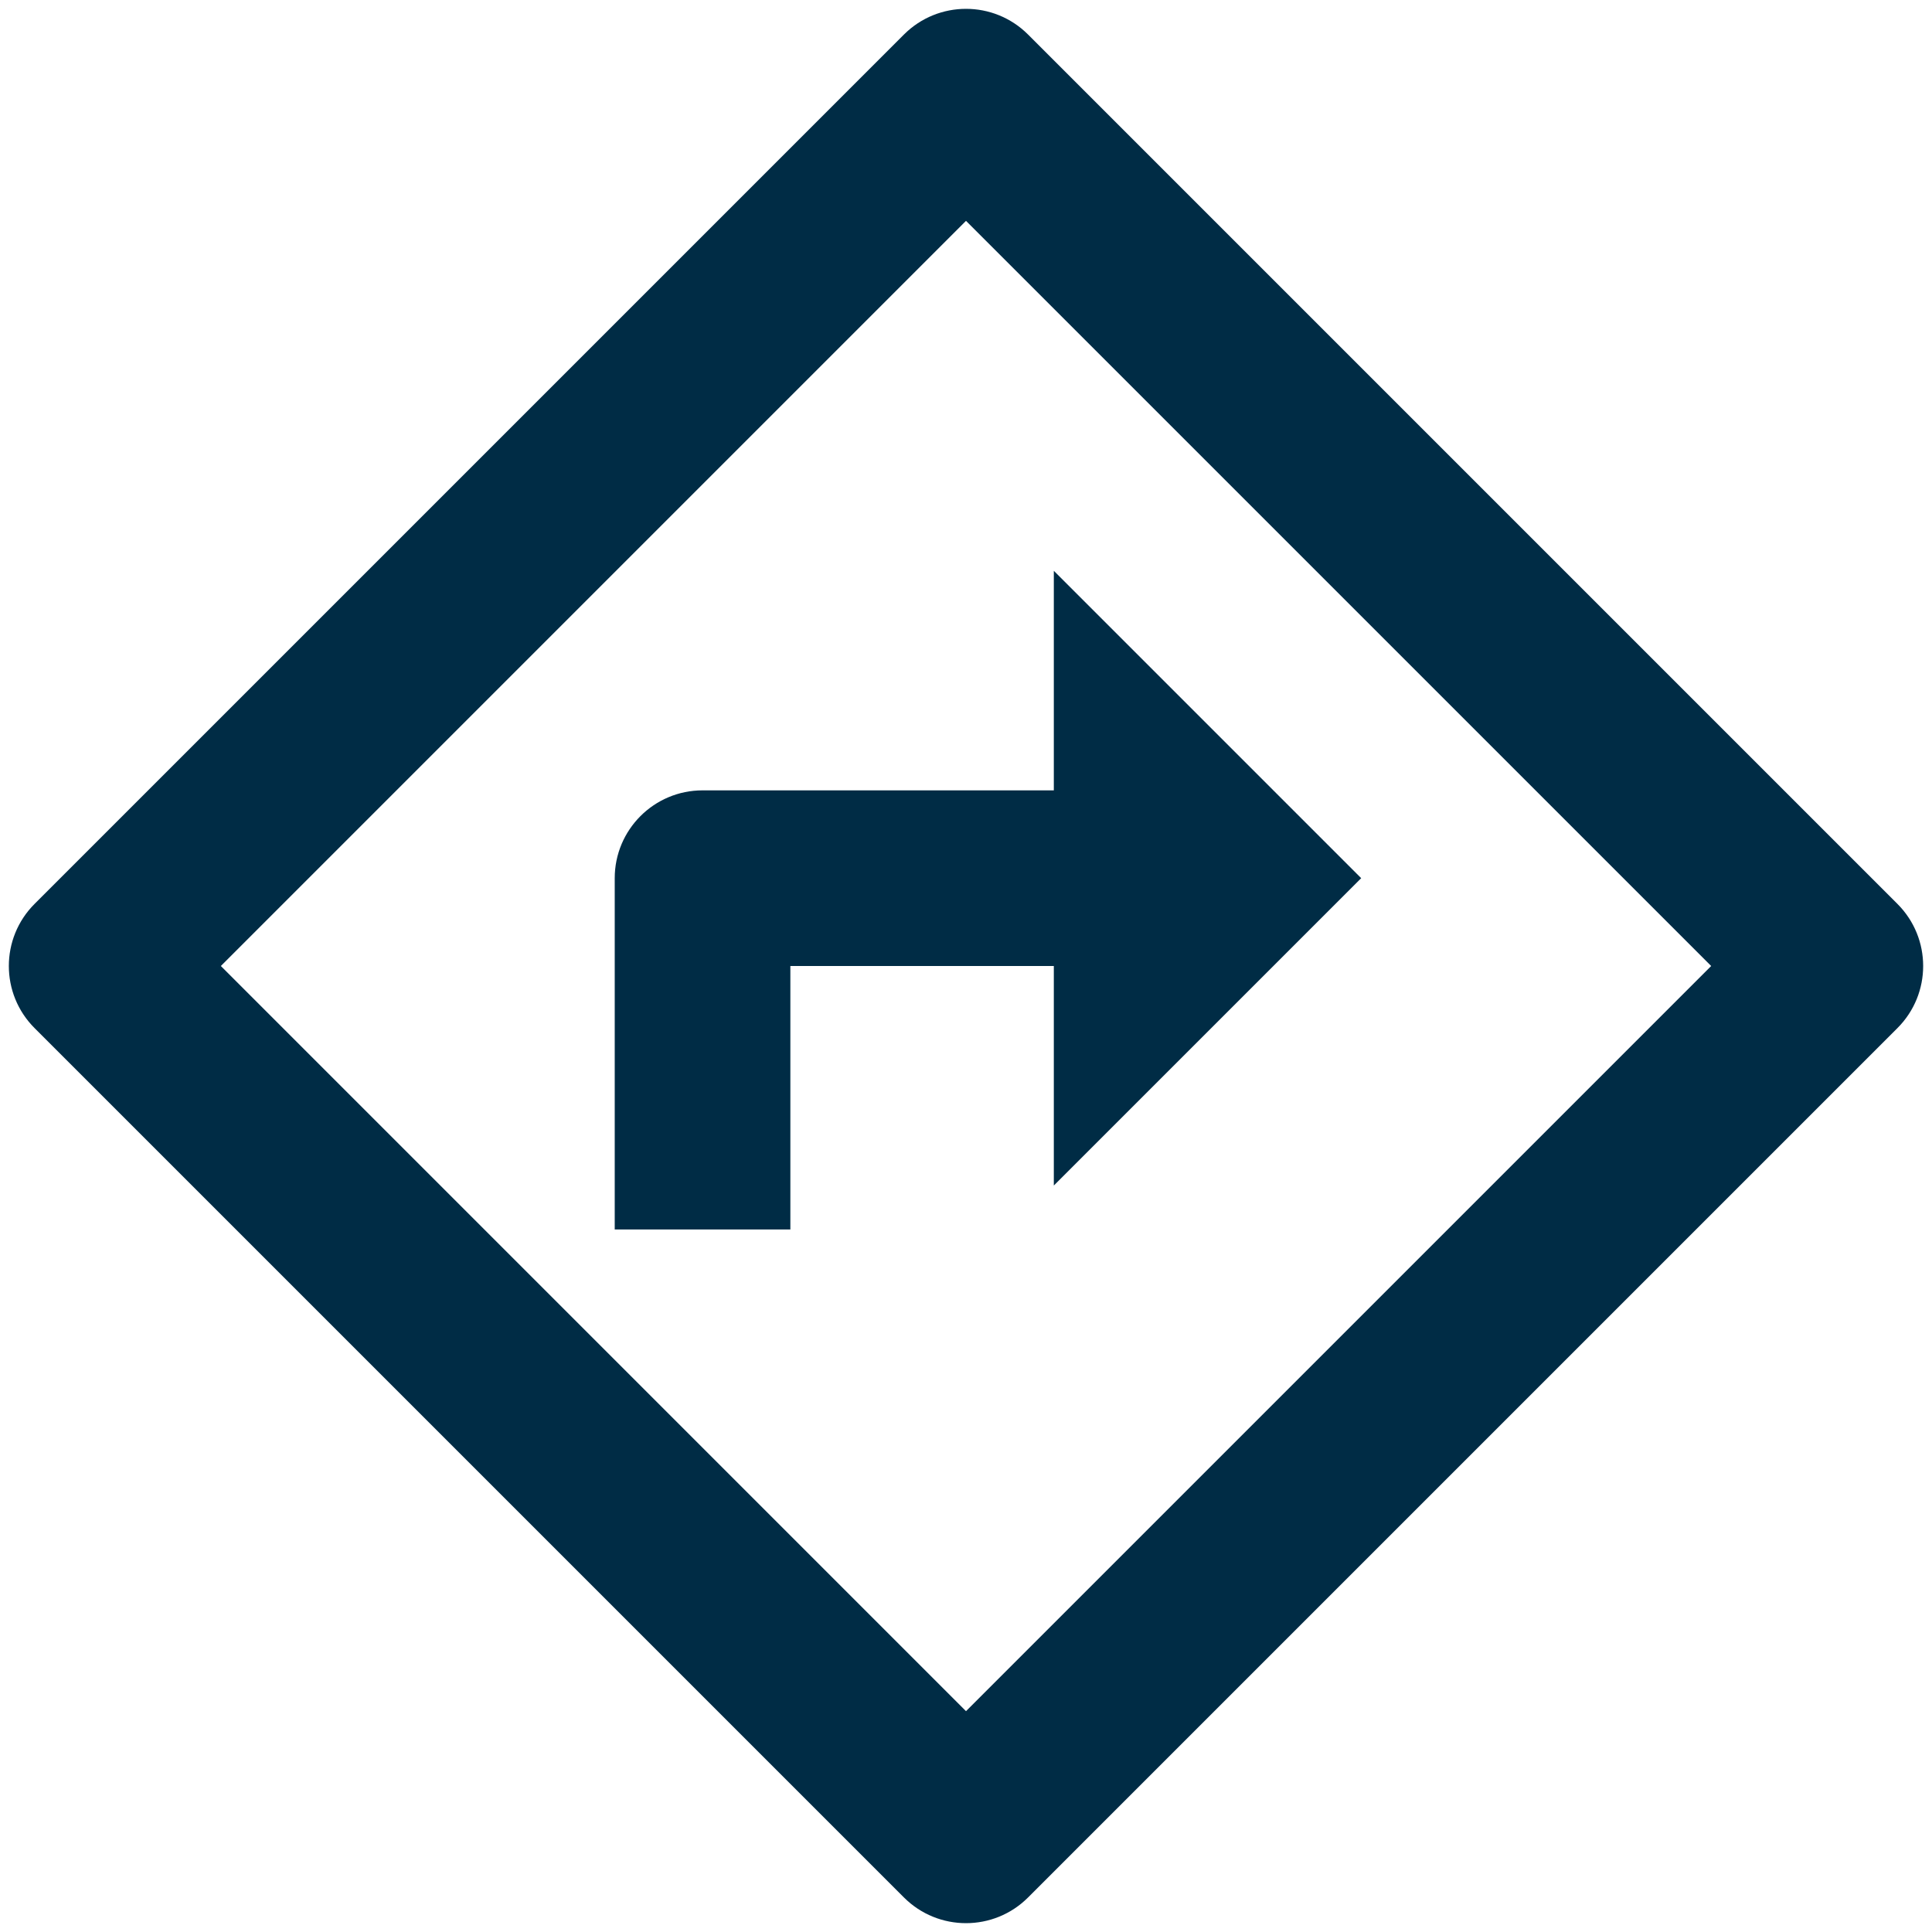 <?xml version="1.0" encoding="UTF-8"?>
<svg xmlns="http://www.w3.org/2000/svg" width="44" height="44" viewBox="0 0 44 44" fill="none">
  <path d="M22 5.03L5.03 22L22 38.971L38.971 22L22 5.03ZM23.414 0.787L43.213 20.586C43.994 21.367 43.994 22.633 43.213 23.414L23.414 43.213C22.633 43.994 21.367 43.994 20.586 43.213L0.787 23.414C0.006 22.633 0.006 21.367 0.787 20.586L20.586 0.787C21.367 0.006 22.633 0.006 23.414 0.787ZM24 18V13L31 20L24 27V22H18V28H14V20C14 18.896 14.896 18 16 18H24Z" fill="#002C45"></path>
</svg>
